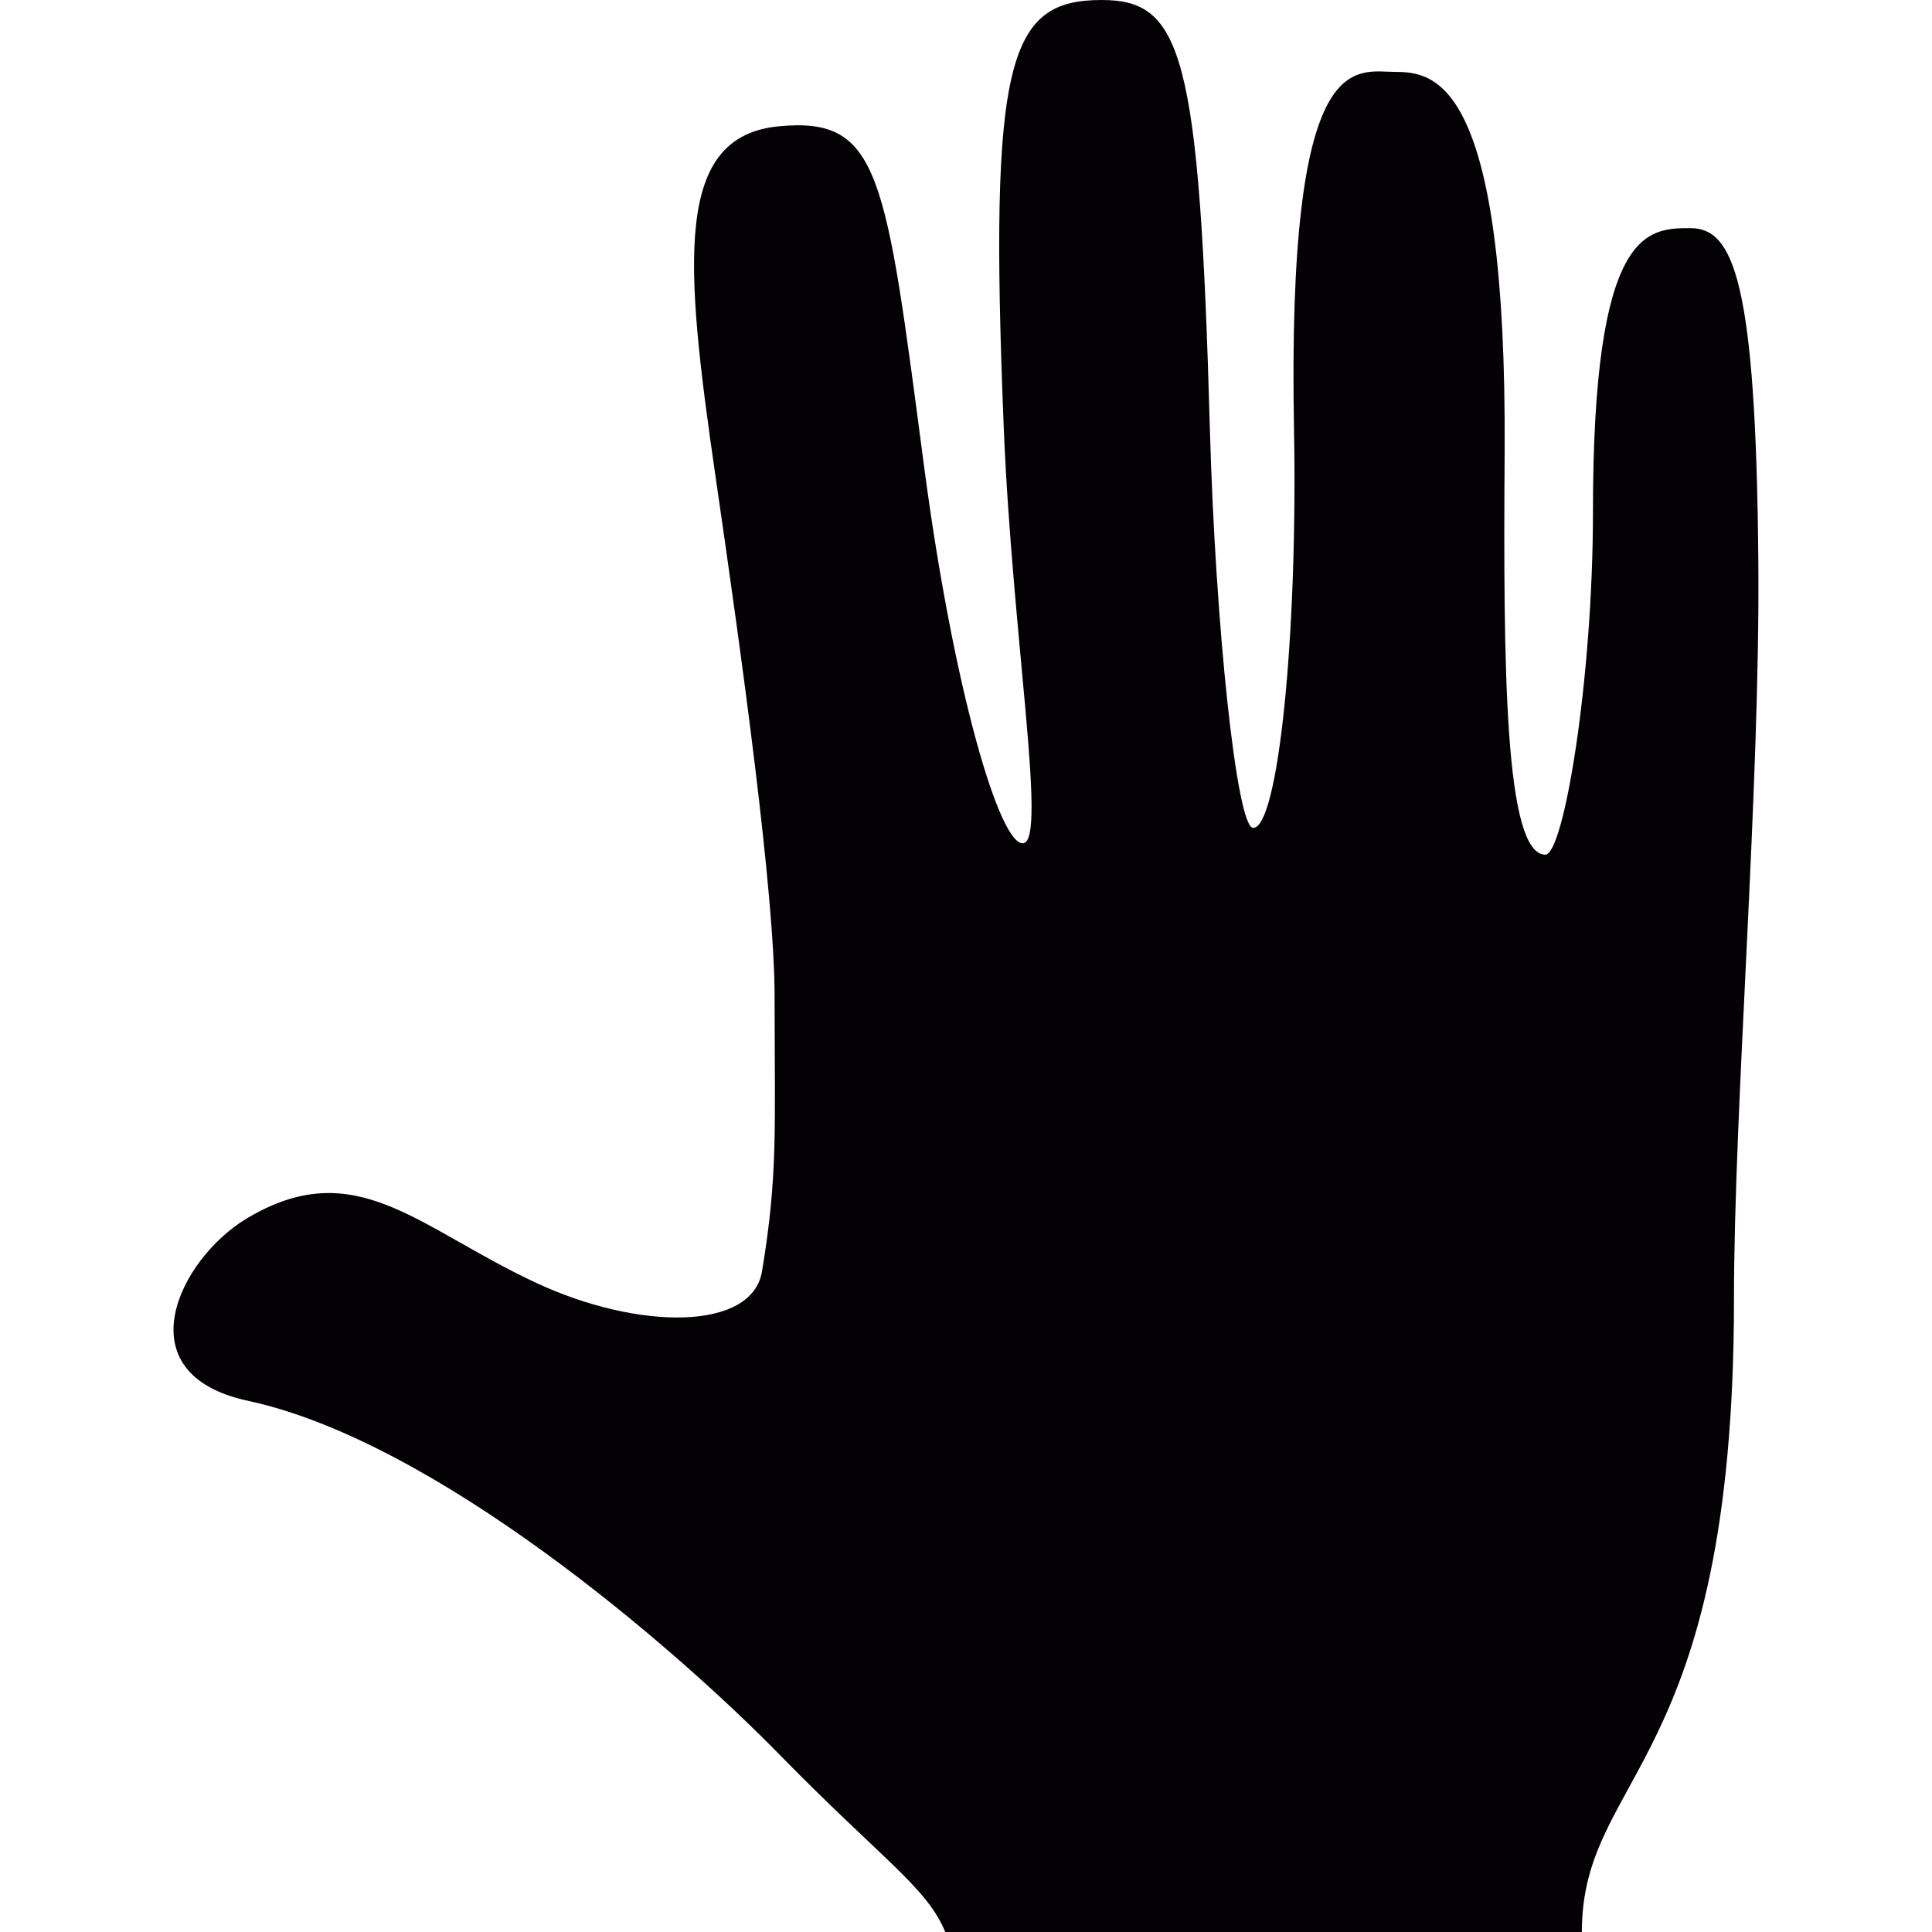 <?xml version="1.0" encoding="iso-8859-1"?>
<!-- Uploaded to: SVG Repo, www.svgrepo.com, Generator: SVG Repo Mixer Tools -->
<svg height="800px" width="800px" version="1.1" id="Capa_1" xmlns="http://www.w3.org/2000/svg" xmlns:xlink="http://www.w3.org/1999/xlink" 
	 viewBox="0 0 25.922 25.922" xml:space="preserve">
<g>
	<path style="fill:#030104;" d="M3.308,16.35c1.46-0.876,2.288,0.117,3.883,0.861c1.371,0.64,2.899,0.65,3.033-0.153
		c0.216-1.297,0.169-1.916,0.169-3.679c0-1.401-0.442-4.576-0.791-6.975c-0.42-2.887-0.566-4.577,0.851-4.71
		c1.36-0.128,1.428,0.639,1.945,4.56c0.396,3.006,1.023,5.121,1.336,5.059c0.313-0.062-0.152-2.786-0.266-5.563
		C13.265,0.781,13.531,0,14.781,0c1.077,0,1.312,0.703,1.452,5.75c0.073,2.625,0.359,5.358,0.581,5.358
		c0.334,0,0.599-2.563,0.548-5.341c-0.097-5.194,0.817-4.802,1.367-4.802c0.542,0,1.489,0.153,1.459,5.106
		c-0.019,2.896,0,5.396,0.547,5.396c0.244,0,0.638-2.334,0.638-4.606c0-3.8,0.729-3.8,1.308-3.8c0.577,0,0.881,0.7,0.911,4.499
		c0.025,3.028-0.327,7.291-0.327,9.875c0,6.289-2.041,6.355-2.041,8.487h-8.541c-0.251-0.604-0.832-0.958-2.231-2.387
		c-1.411-1.441-4.606-4.198-7.125-4.74C1.641,18.433,2.407,16.891,3.308,16.35z"/>
</g>
</svg>
